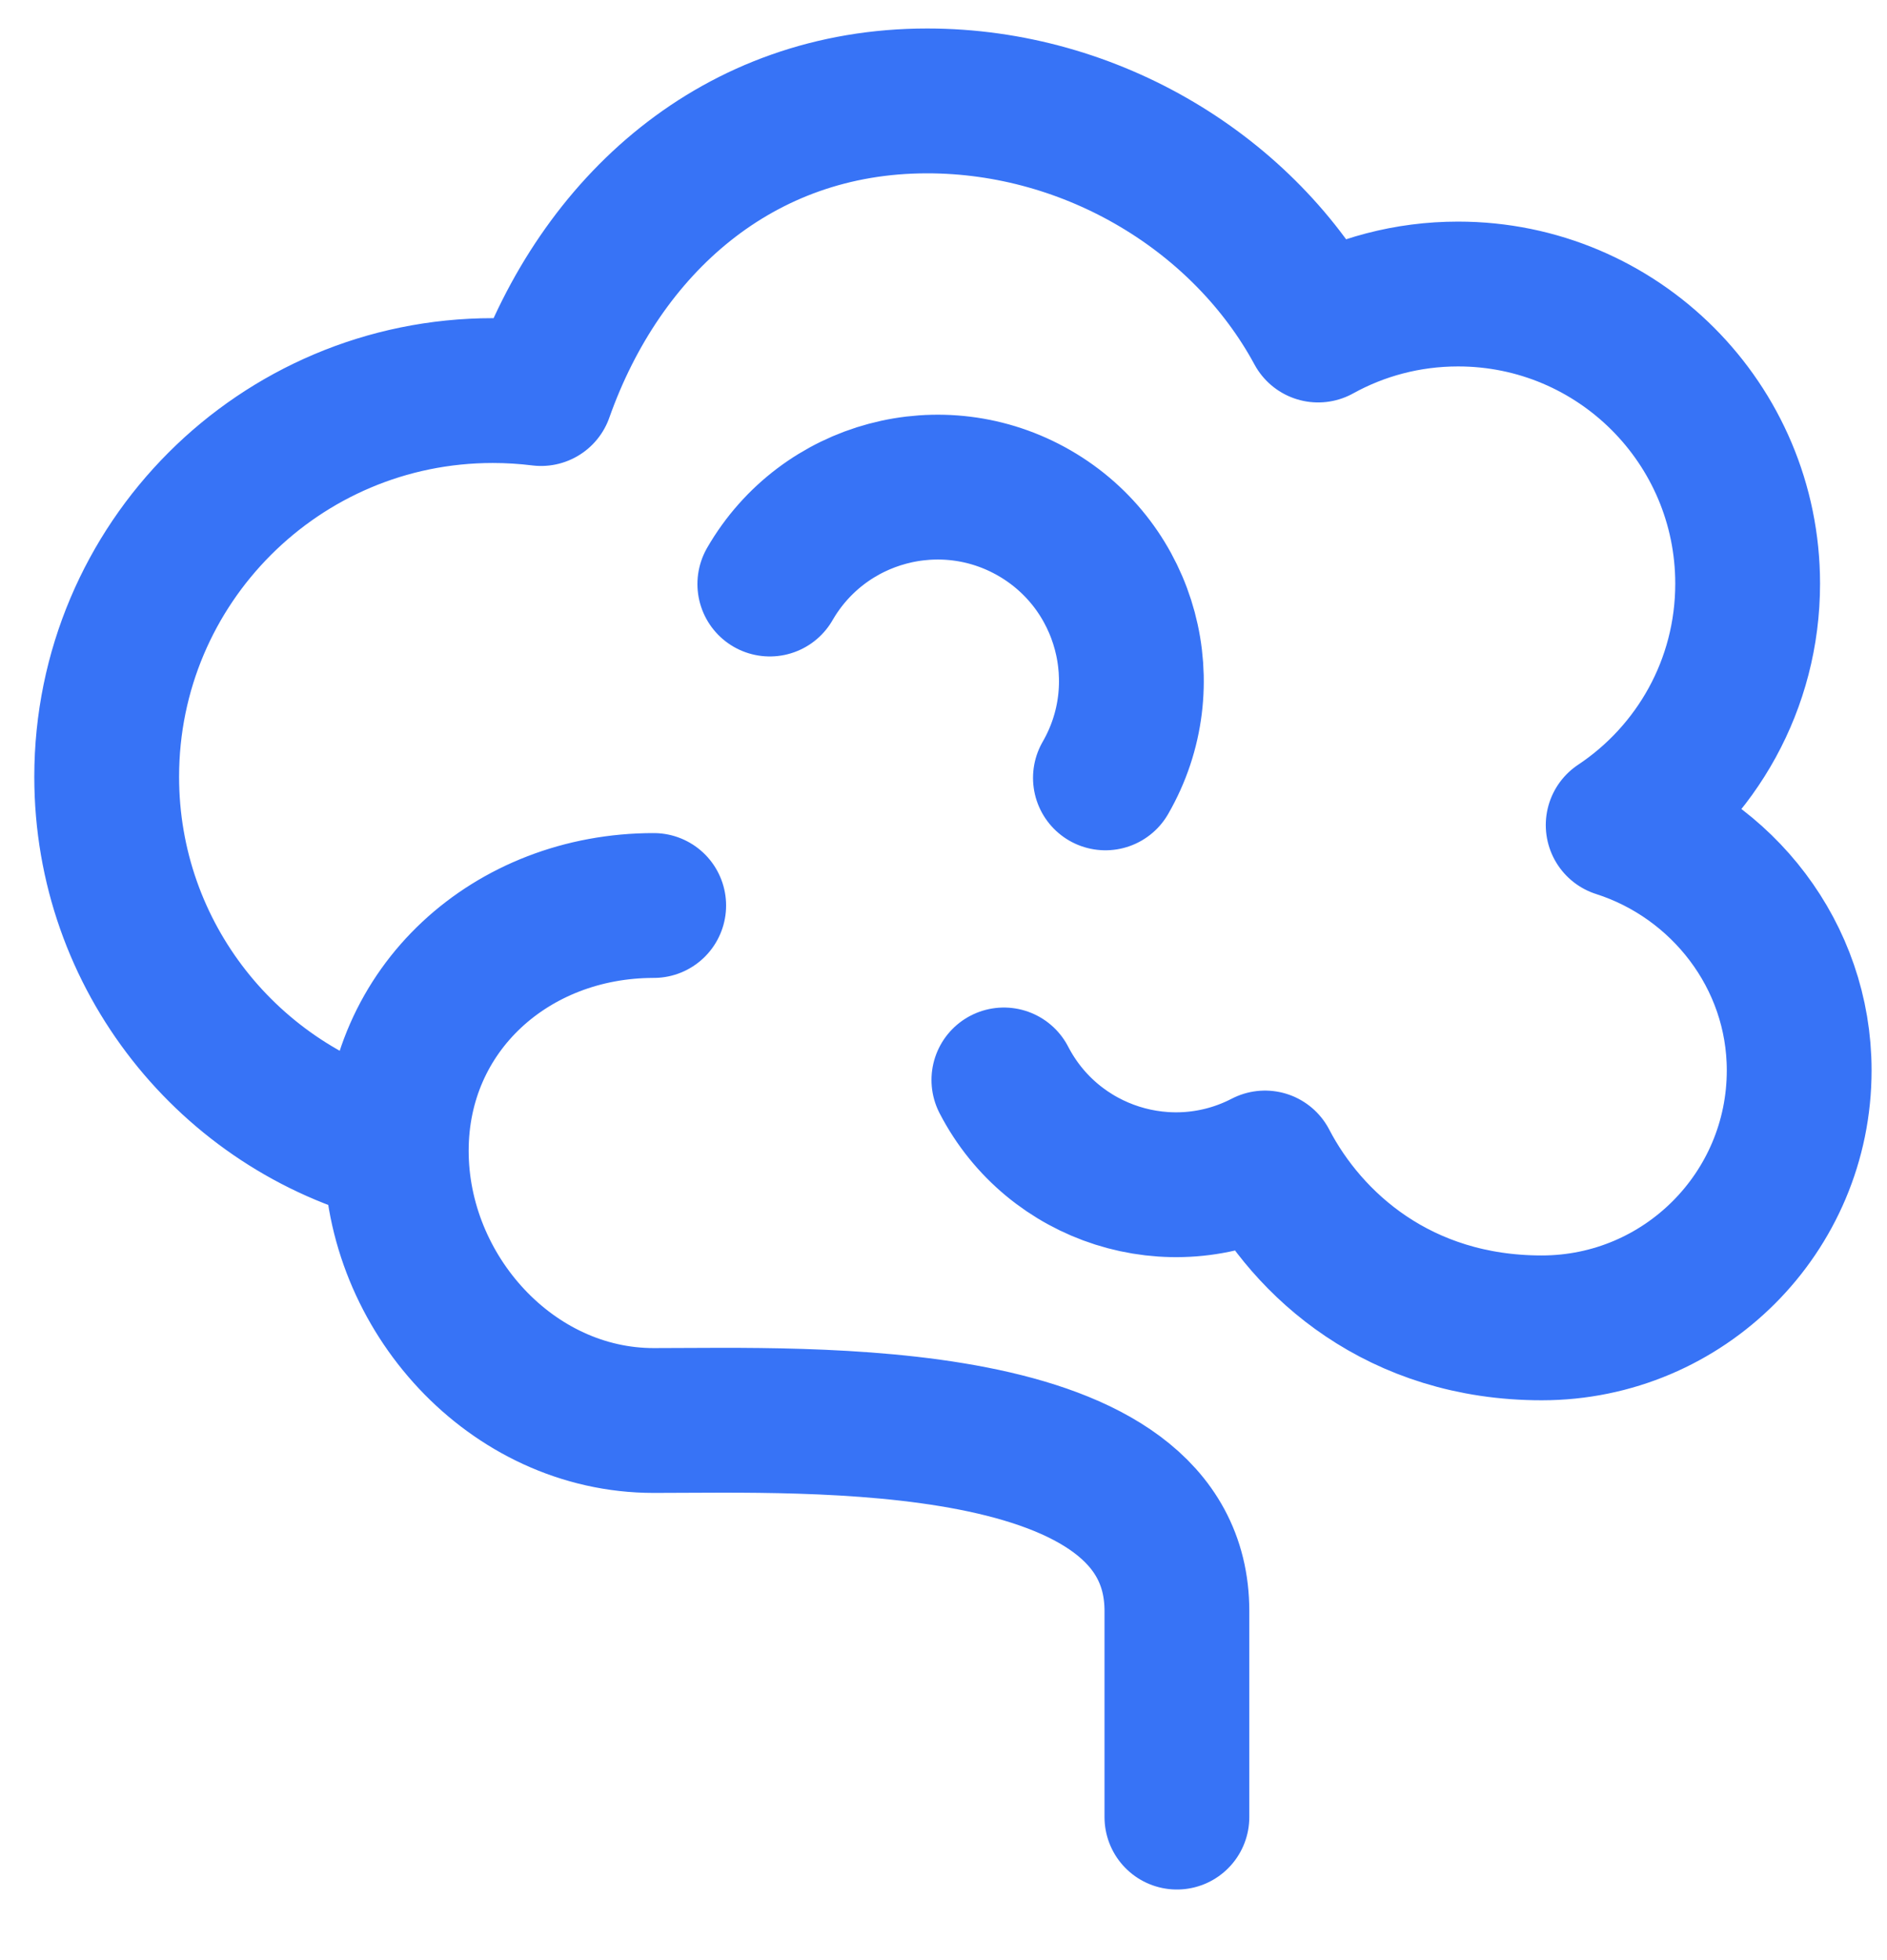 <svg width="26" height="27" viewBox="0 0 26 27" fill="none" xmlns="http://www.w3.org/2000/svg">
<path d="M5.46 15.852C3.165 15.262 1.47 13.179 1.47 10.7C1.47 7.762 3.852 5.38 6.79 5.38C7.015 5.38 7.237 5.394 7.455 5.421C8.277 3.097 10.169 1.39 12.775 1.39C15.053 1.39 17.15 2.674 18.162 4.546C18.733 4.23 19.391 4.05 20.09 4.05C22.294 4.05 24.08 5.836 24.08 8.04C24.08 9.428 23.372 10.65 22.296 11.365C23.727 11.822 24.79 13.162 24.79 14.744C24.79 16.703 23.202 18.291 21.243 18.291C19.284 18.291 18.021 17.155 17.43 16.02C16.121 16.698 14.51 16.186 13.832 14.876M5.46 15.852C5.46 17.811 7.048 19.567 9.007 19.567C11.135 19.567 16.216 19.355 16.216 22.192V25.03M5.46 15.852C5.46 13.893 7.048 12.473 9.007 12.473M10.607 8.045C11.344 6.768 12.977 6.331 14.254 7.068C15.53 7.805 15.968 9.438 15.231 10.715" stroke="#3773F6" stroke-width="1.995" stroke-linecap="round" stroke-linejoin="round"/>
</svg>
